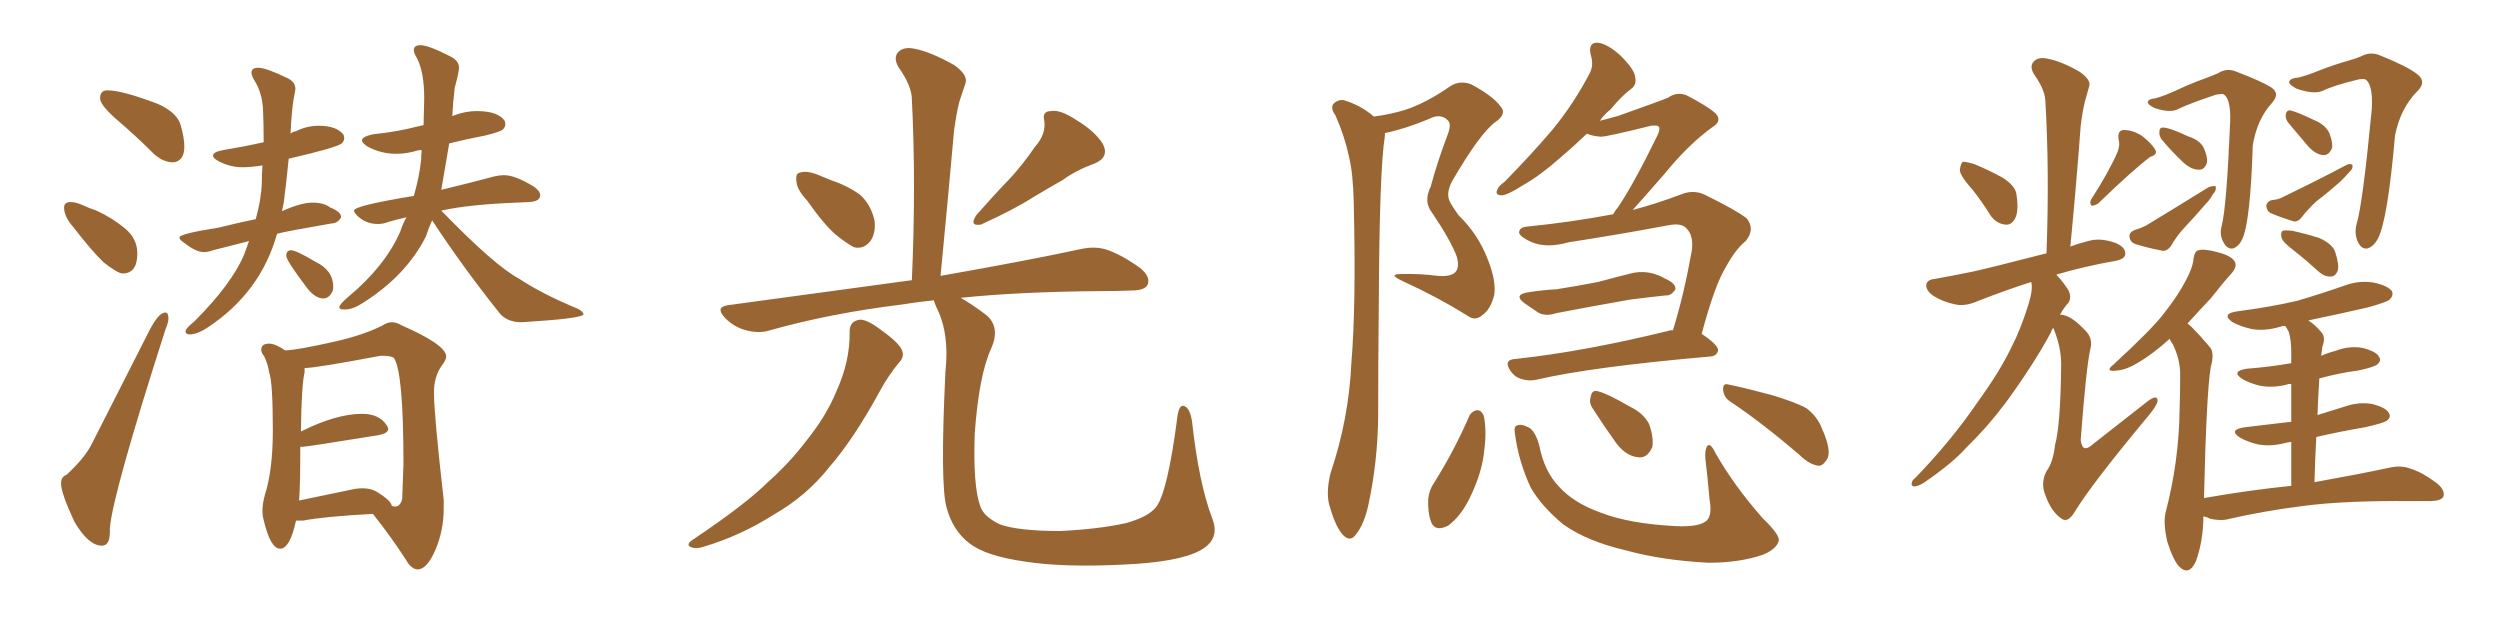 <svg xmlns="http://www.w3.org/2000/svg" xmlns:xlink="http://www.w3.org/1999/xlink" width="600" height="150"><path fill="#996633" padding="10" d="M41.60 38.96L41.60 38.96Q44.24 38.67 44.24 35.16L44.24 35.16Q44.24 33.11 43.36 30.03Q42.48 26.95 37.79 24.90L37.79 24.90Q29.30 21.68 25.78 21.68L25.78 21.68Q24.02 21.68 24.02 23.58L24.02 23.58Q24.02 25.34 28.71 29.30L28.71 29.30Q32.81 32.81 37.06 37.06L37.06 37.06Q39.26 38.96 41.60 38.96ZM29.44 65.63L29.44 65.63Q32.96 65.63 32.96 60.79L32.96 60.79Q32.96 57.28 29.96 54.79Q26.95 52.29 23.14 50.54L23.14 50.54Q21.39 49.95 19.78 49.22Q18.16 48.49 16.99 48.49L16.99 48.49Q15.38 48.49 15.38 49.80L15.38 49.80Q15.38 52.00 17.58 54.49L17.58 54.49Q22.12 60.35 24.90 62.99L24.90 62.99Q28.27 65.63 29.44 65.63ZM24.46 130.96L24.46 130.96Q26.37 130.96 26.37 127.59L26.37 127.59L26.37 126.71Q27.10 118.36 39.70 79.10L39.70 79.10Q40.43 77.34 40.43 76.46L40.43 76.46Q40.43 75 39.70 75L39.70 75Q38.09 75 35.89 79.25L35.89 79.25L21.83 106.93Q20.07 110.16 15.97 113.96L15.97 113.96Q14.65 114.40 14.65 116.02L14.65 116.02Q14.65 118.36 17.87 125.24L17.87 125.24Q21.24 130.96 24.46 130.96ZM45.70 80.27L45.70 80.27Q47.61 80.13 49.95 78.52L49.95 78.52Q62.55 70.17 66.50 56.10L66.50 56.10Q68.55 55.52 79.69 53.61L79.69 53.61Q81.01 53.61 81.88 52.15L81.88 52.15Q81.88 50.83 79.25 49.80L79.25 49.80Q77.78 48.63 75 48.63L75 48.63Q72.22 48.63 67.68 50.68L67.68 50.68L68.12 48.49Q68.70 43.95 69.29 38.09L69.29 38.09Q80.71 35.45 82.03 34.42L82.03 34.42Q82.62 33.84 82.62 33.11L82.62 33.11L82.47 32.37Q80.86 30.18 76.46 30.18L76.46 30.18Q73.68 30.18 71.04 31.49L71.04 31.49Q70.17 31.64 69.73 32.08L69.73 32.08Q70.02 25.49 70.75 22.27L70.75 22.27L70.90 21.39Q70.90 19.63 68.99 18.75L68.99 18.75Q63.87 16.26 61.96 16.26L61.96 16.26Q60.35 16.26 60.35 17.43L60.35 17.43Q60.35 18.16 61.08 19.34L61.08 19.34Q62.99 22.41 63.13 26.51L63.13 26.51Q63.28 29.30 63.28 34.13L63.28 34.13Q58.74 35.16 53.47 36.04L53.47 36.04Q51.12 36.47 51.12 37.35L51.12 37.35Q51.12 37.94 52.44 38.67L52.44 38.67Q55.22 40.14 58.15 40.14L58.15 40.14Q60.35 40.14 62.99 39.70L62.99 39.70Q62.84 41.60 62.84 43.80L62.84 43.80Q62.70 47.90 61.38 52.59L61.38 52.59Q56.54 53.61 52.44 54.64L52.44 54.64Q43.07 56.10 43.07 56.98L43.07 56.98Q43.07 57.57 44.24 58.30L44.24 58.30Q47.02 60.50 48.93 60.50L48.93 60.50Q49.95 60.50 51.12 60.06L51.12 60.06L59.77 57.86L58.59 61.08Q55.66 68.12 46.58 77.20L46.58 77.20Q44.53 78.81 44.53 79.54L44.53 79.54Q44.53 80.27 45.70 80.27ZM77.64 71.63L77.64 71.63Q78.96 71.63 79.83 69.87L79.83 69.87Q79.98 69.43 79.98 68.85L79.98 68.85Q79.98 64.89 75.73 62.84L75.73 62.84Q71.04 60.06 69.87 60.06L69.87 60.06Q68.70 60.06 68.70 61.38L68.70 61.38Q68.70 62.55 73.83 69.29L73.83 69.29Q75.73 71.63 77.64 71.63ZM125.10 77.34L125.10 77.34Q139.75 76.46 140.04 75.44L140.04 75.44Q140.04 74.85 138.72 74.12L138.72 74.12Q130.22 70.61 124.66 66.94L124.66 66.94Q118.65 63.72 105.91 50.54L105.91 50.54Q112.65 49.07 123.93 48.63L123.93 48.63L127.00 48.49Q129.64 48.34 129.64 46.88L129.64 46.88Q129.64 45.85 128.17 44.82L128.17 44.82Q123.63 42.04 121.00 42.04L121.00 42.04Q119.97 42.04 118.65 42.33L118.65 42.33Q113.82 43.65 105.91 45.56L105.91 45.56L107.81 34.42Q111.91 33.40 116.46 32.52L116.46 32.52Q120.12 31.64 120.70 31.05Q121.29 30.47 121.29 29.74L121.29 29.74L121.14 29.00Q119.53 26.66 114.40 26.66L114.40 26.66Q111.77 26.66 108.98 27.69L108.98 27.69Q108.54 27.83 108.54 27.98L108.54 27.98Q108.69 24.76 109.13 21.09L109.13 21.09Q110.16 17.29 110.16 16.26L110.16 16.26Q110.16 14.65 108.25 13.62L108.25 13.62Q102.83 10.84 100.93 10.84L100.93 10.84Q99.32 10.84 99.32 12.01L99.32 12.01Q99.32 12.74 100.05 13.92L100.05 13.92Q101.81 17.29 101.81 23.58L101.81 23.58L101.66 30.03L100.34 30.32Q95.36 31.64 89.50 32.23L89.50 32.23Q86.87 32.81 86.87 33.69L86.87 33.69Q86.87 34.28 88.18 35.16L88.18 35.16Q91.41 36.91 95.07 36.91L95.07 36.91Q97.71 36.91 100.49 36.04L100.49 36.04L101.22 36.04Q101.07 37.06 101.07 38.38L101.07 38.38Q100.63 42.48 99.32 47.02L99.32 47.02Q84.96 49.37 84.96 50.54L84.96 50.54Q84.96 50.98 85.69 51.71L85.69 51.71Q87.74 53.76 90.67 53.76L90.67 53.76Q91.99 53.76 93.02 53.32L93.02 53.32Q94.92 52.73 97.56 52.15L97.56 52.15Q96.68 53.61 96.09 55.52L96.09 55.52Q92.43 63.87 83.64 71.19L83.64 71.19Q81.45 73.10 81.45 73.68L81.45 73.68Q81.45 74.27 82.32 74.27L82.32 74.27L82.91 74.27Q84.67 74.27 87.16 72.66L87.16 72.66Q97.56 66.06 102.25 56.69L102.25 56.69Q102.83 54.79 103.71 52.88L103.71 52.88Q110.89 63.87 120.12 75.44L120.12 75.44Q122.02 77.34 125.10 77.34ZM100.34 136.67L100.34 136.67Q102.54 136.52 104.52 131.91Q106.49 127.29 106.49 122.02L106.49 122.02L106.49 119.97Q104.15 99.46 104.15 94.19L104.15 94.19Q104.15 90.09 106.35 87.30L106.35 87.30Q107.08 86.28 107.08 85.55L107.08 85.55Q107.08 82.76 96.39 78.08L96.39 78.08Q95.21 77.34 94.04 77.34L94.04 77.34Q93.02 77.34 91.85 78.08L91.85 78.08Q87.30 80.42 80.13 82.03L80.13 82.03Q71.63 83.94 68.70 84.08L68.70 84.08L68.41 84.08Q66.06 82.47 64.60 82.47L64.60 82.47Q62.70 82.47 62.70 83.94L62.70 83.94Q62.70 84.67 63.43 85.55L63.43 85.55Q64.31 87.45 64.60 89.36L64.60 89.36Q65.48 91.70 65.48 103.27L65.48 103.27Q65.48 112.79 63.57 118.80L63.57 118.80Q62.99 120.85 62.99 122.61L62.99 122.61Q62.99 123.78 63.28 124.80L63.28 124.80Q64.89 131.69 67.24 131.69L67.24 131.69Q69.58 131.69 71.04 124.95L71.04 124.95L72.66 124.95Q78.08 123.93 89.50 123.34L89.50 123.34Q94.04 129.05 97.41 134.33L97.41 134.33Q98.73 136.67 100.34 136.67ZM94.78 121.58L94.78 121.58L94.04 121.44Q93.90 120.12 90.23 117.92L90.23 117.92Q88.92 117.19 87.01 117.19L87.01 117.19Q85.55 117.19 83.79 117.63L83.79 117.63L71.78 120.12Q72.07 116.60 72.07 107.23L72.07 107.23L72.66 107.23Q73.54 107.23 90.82 104.44L90.82 104.44Q93.16 104.00 93.16 102.98L93.16 102.98Q93.16 102.54 92.72 101.95L92.72 101.95Q90.97 99.32 86.87 99.32L86.87 99.32Q80.71 99.32 72.22 103.56L72.22 103.56Q72.36 92.43 73.10 89.36L73.10 89.36L73.10 88.33Q75.73 88.33 91.26 85.40L91.26 85.40L92.14 85.40Q93.60 85.40 94.48 85.84L94.48 85.84Q96.83 88.92 96.83 111.33L96.83 111.33L96.53 119.68Q96.09 121.58 94.78 121.58ZM193.65 48.05L193.65 48.05Q191.31 45.56 191.16 43.65L191.16 43.65Q190.87 41.60 191.89 41.46L191.89 41.46Q193.51 40.87 196.14 41.89L196.14 41.89Q197.90 42.63 199.37 43.21L199.37 43.21Q203.32 44.53 206.40 46.73L206.40 46.73Q209.03 49.07 209.91 53.03L209.91 53.03Q210.21 55.96 208.89 57.86L208.89 57.86Q207.28 59.91 204.93 59.33L204.93 59.33Q203.03 58.30 200.68 56.40L200.68 56.40Q197.75 53.91 193.65 48.05ZM248.44 35.16L248.44 35.16Q251.07 32.23 250.63 29.00L250.63 29.00Q250.05 26.66 252.25 26.66L252.25 26.66Q254.44 26.22 258.40 28.86L258.40 28.86Q262.79 31.49 264.70 34.57L264.70 34.57Q266.31 37.79 262.65 39.26L262.65 39.26Q258.25 40.87 255.03 43.21L255.03 43.21Q251.66 45.12 248.00 47.31L248.00 47.31Q243.46 50.24 235.40 53.91L235.40 53.91Q232.47 54.35 234.38 51.56L234.38 51.56Q238.62 46.73 242.58 42.63L242.58 42.63Q245.65 39.26 248.44 35.16ZM203.91 79.54L203.91 79.54Q203.91 77.20 206.10 76.76L206.10 76.76Q207.71 76.46 210.94 78.81L210.94 78.81Q215.48 82.03 216.36 83.79L216.36 83.79Q217.24 85.55 215.77 87.01L215.77 87.01Q213.13 90.23 211.23 93.75L211.23 93.75Q204.93 105.32 199.07 112.06L199.07 112.06Q193.65 118.95 185.74 123.49L185.74 123.49Q177.69 128.61 168.75 131.25L168.75 131.25Q166.99 131.84 165.67 131.25L165.67 131.25Q164.65 130.66 166.11 129.64L166.11 129.64Q179.00 121.00 184.28 115.72L184.28 115.72Q189.55 111.04 193.65 105.62L193.65 105.62Q198.34 99.76 200.68 94.04L200.68 94.04Q204.05 86.72 203.91 79.54ZM290.92 124.37L290.92 124.37L290.92 124.37Q292.97 129.49 287.99 132.13L287.99 132.13Q282.86 134.91 269.68 135.50L269.68 135.50Q255.18 136.23 245.95 134.77L245.95 134.77Q236.57 133.45 232.62 130.37L232.62 130.37Q228.66 127.29 227.20 121.88L227.20 121.88Q225.59 116.46 226.90 89.21L226.90 89.21Q227.93 79.98 224.71 73.68L224.71 73.68Q224.27 72.66 224.12 72.07L224.12 72.07Q219.87 72.51 216.36 73.10L216.36 73.10Q199.51 75.15 184.86 79.25L184.86 79.25Q182.23 80.13 179.00 79.25L179.00 79.25Q176.22 78.52 174.02 76.32L174.02 76.32Q171.53 73.68 174.76 73.24L174.76 73.24Q198.49 70.02 218.85 67.24L218.85 67.24Q219.87 43.80 218.85 23.88L218.85 23.88Q218.85 20.65 215.63 16.11L215.63 16.11Q214.31 13.77 215.63 12.45L215.63 12.45Q216.94 11.13 219.58 11.72L219.58 11.72Q223.39 12.45 229.10 15.67L229.10 15.67Q232.32 18.02 231.74 19.92L231.74 19.92Q231.15 21.68 230.27 24.32L230.27 24.32Q229.54 27.10 228.96 31.49L228.96 31.49Q227.49 48.05 225.73 66.21L225.73 66.21Q246.53 62.55 259.42 59.77L259.42 59.77Q262.79 59.03 265.58 59.91L265.58 59.91Q269.09 61.08 273.63 64.31L273.63 64.31Q276.27 66.50 275.39 68.41L275.39 68.41Q274.66 69.73 271.44 69.73L271.44 69.73Q267.92 69.87 263.82 69.87L263.82 69.87Q244.63 70.02 230.57 71.48L230.57 71.48Q233.20 72.95 236.87 75.73L236.87 75.73Q240.09 78.66 237.89 83.64L237.89 83.64Q234.96 89.94 233.94 104.00L233.94 104.00Q233.50 116.60 235.25 121.44L235.25 121.44Q235.99 123.93 239.94 125.83L239.94 125.83Q244.34 127.44 254.44 127.44L254.44 127.44Q263.67 127.00 270.26 125.54L270.26 125.54Q275.54 124.07 277.44 121.73L277.44 121.73Q280.22 118.21 282.57 100.05L282.57 100.05Q283.01 96.68 284.47 97.56L284.47 97.56Q285.64 98.29 286.08 101.07L286.08 101.07Q287.70 115.87 290.92 124.37ZM329.74 27.98L329.74 27.98Q333.98 27.39 337.21 26.37L337.21 26.37Q342.19 24.76 347.90 20.80L347.90 20.80Q350.24 19.19 353.03 20.21L353.03 20.21Q358.30 23.00 360.21 25.63L360.21 25.63Q361.67 27.39 358.89 29.30L358.89 29.30Q355.22 31.93 348.49 43.51L348.49 43.51Q347.17 46.00 347.75 47.90L347.75 47.90Q348.19 49.07 350.10 51.71L350.10 51.71Q354.79 56.25 357.13 62.40L357.13 62.40Q359.18 67.68 358.59 70.90L358.59 70.90Q357.71 74.27 355.81 75.59L355.81 75.59Q354.05 77.20 352.15 75.73L352.15 75.73Q344.82 71.19 336.77 67.53L336.77 67.53Q332.96 65.77 336.18 65.77L336.18 65.77Q340.72 65.63 345.12 66.21L345.12 66.21Q348.49 66.50 349.51 65.04L349.51 65.04Q350.24 63.87 349.66 61.67L349.66 61.67Q348.19 57.71 343.65 50.98L343.65 50.98Q341.60 48.34 343.36 44.82L343.36 44.82Q344.97 38.82 347.31 32.67L347.31 32.67Q348.49 29.74 347.46 28.86L347.46 28.86Q345.70 27.10 342.92 28.56L342.92 28.56Q337.35 30.91 332.37 31.93L332.37 31.93Q332.37 32.23 332.37 32.67L332.37 32.67Q331.05 40.72 330.91 73.39L330.91 73.39Q330.76 86.57 330.76 100.20L330.76 100.20Q330.62 110.89 328.42 121.14L328.42 121.14Q327.39 125.83 325.49 128.17L325.49 128.17Q324.02 130.37 322.12 128.17L322.12 128.17Q320.36 126.12 318.90 120.70L318.90 120.70Q318.31 117.63 319.34 113.53L319.34 113.53Q323.73 100.49 324.32 87.16L324.32 87.16Q325.49 73.39 324.90 48.78L324.90 48.78Q324.76 41.60 323.73 37.50L323.73 37.50Q322.71 32.67 320.51 27.69L320.51 27.69Q319.34 26.07 319.92 25.05L319.92 25.05Q320.95 23.88 322.41 24.02L322.41 24.02Q326.51 25.20 329.74 27.98ZM366.65 70.17L366.65 70.17Q370.31 69.58 373.54 69.43L373.54 69.43Q378.22 68.70 383.50 67.68L383.50 67.68Q387.89 66.50 391.99 65.48L391.99 65.48Q394.48 65.04 396.68 65.63L396.68 65.63Q398.58 66.21 399.46 66.80L399.46 66.80Q402.25 67.97 402.10 69.43L402.10 69.43Q401.07 71.04 399.76 70.90L399.76 70.90Q395.65 71.34 391.11 71.92L391.11 71.92Q381.15 73.68 373.54 75.15L373.54 75.15Q370.90 76.03 369.14 75L369.14 75Q367.38 73.83 365.92 72.80L365.92 72.80Q363.13 70.75 366.65 70.17ZM401.51 79.25L401.51 79.25Q404.15 70.75 406.05 60.06L406.05 60.06Q406.49 56.54 404.74 54.79L404.74 54.79Q403.56 53.47 400.49 54.05L400.49 54.05Q388.77 56.25 376.46 58.15L376.46 58.15Q371.34 59.62 367.68 58.15L367.68 58.15Q365.04 56.98 364.60 55.96L364.60 55.96Q364.45 54.49 366.80 54.35L366.80 54.35Q377.05 53.32 387.16 51.42L387.16 51.42Q387.60 50.54 388.18 49.95L388.18 49.95Q391.99 44.38 397.85 32.37L397.85 32.37Q398.58 30.76 398.00 30.32L398.00 30.32Q397.71 30.03 396.24 30.18L396.24 30.18Q385.69 32.81 384.23 32.81L384.23 32.81Q382.18 32.67 380.86 32.08L380.86 32.08Q377.49 35.30 374.71 37.65L374.71 37.65Q369.58 42.19 365.63 44.38L365.63 44.38Q361.96 46.73 360.50 46.88L360.50 46.88Q358.74 46.88 359.33 45.56L359.33 45.56Q359.62 44.68 361.08 43.65L361.08 43.65Q367.68 36.91 372.66 31.05L372.66 31.05Q377.78 24.76 381.45 17.72L381.45 17.72Q382.62 15.67 381.74 13.04L381.74 13.04Q381.15 10.11 383.50 10.25L383.50 10.25Q385.84 10.55 388.92 13.33L388.92 13.33Q392.29 16.70 392.43 18.46L392.43 18.46Q392.87 20.36 391.41 21.39L391.41 21.39Q389.21 23.00 386.57 26.22L386.57 26.22Q384.96 27.54 383.94 29.00L383.94 29.00Q386.13 28.42 388.33 27.83L388.33 27.83Q399.02 24.02 400.34 23.44L400.34 23.44Q402.39 21.97 404.74 22.85L404.74 22.85Q409.86 25.49 411.77 27.25L411.77 27.25Q413.38 29.00 411.04 30.47L411.04 30.47Q405.32 34.57 399.46 41.75L399.46 41.75Q394.63 47.31 391.85 50.39L391.85 50.39Q397.41 48.93 403.27 46.73L403.27 46.73Q406.35 45.41 409.13 46.73L409.13 46.73Q416.89 50.54 419.24 52.44L419.24 52.44Q421.29 55.08 418.95 57.86L418.95 57.86Q416.46 59.91 414.26 64.01L414.26 64.01Q411.62 68.12 408.40 80.13L408.40 80.13Q412.35 82.76 412.35 84.08L412.35 84.08Q412.06 85.40 410.60 85.55L410.60 85.55Q382.03 88.04 368.85 91.11L368.85 91.11Q366.94 91.55 365.19 90.97L365.19 90.97Q363.57 90.53 362.55 89.06L362.55 89.06Q360.64 86.28 363.87 86.13L363.87 86.13Q380.13 84.38 400.49 79.39L400.49 79.39Q400.63 79.25 401.51 79.25ZM352.73 99.61L352.73 99.61Q353.47 98.58 354.49 98.44L354.49 98.44Q355.52 98.44 356.10 99.76L356.10 99.76Q356.84 103.27 356.25 107.81L356.25 107.81Q355.81 113.23 352.73 119.53L352.73 119.53Q350.68 123.78 347.61 126.12L347.61 126.12Q344.53 127.73 343.51 125.39L343.51 125.39Q342.63 123.19 342.77 119.68L342.77 119.68Q343.07 117.48 344.09 116.02L344.09 116.02Q349.07 108.11 352.73 99.61ZM363.57 104.00L363.57 104.00Q363.28 102.25 364.16 102.10L364.16 102.10Q365.19 101.66 367.09 102.69L367.09 102.69Q368.55 103.71 369.43 106.93L369.43 106.93Q370.61 113.09 374.12 116.75L374.12 116.75Q377.64 120.70 384.23 123.05L384.23 123.05Q390.97 125.68 402.10 126.27L402.10 126.27Q408.40 126.56 409.86 124.66L409.86 124.66Q410.89 123.19 410.30 119.97L410.30 119.97Q409.86 114.84 409.28 110.01L409.28 110.01Q409.13 107.96 409.72 107.08L409.72 107.08Q410.45 106.05 411.77 108.84L411.77 108.84Q416.31 116.75 423.05 124.37L423.05 124.37Q427.44 128.61 426.86 129.93L426.86 129.93Q426.27 131.84 423.05 133.15L423.05 133.15Q417.48 135.06 410.01 135.06L410.01 135.06Q398.88 134.47 390.38 132.13L390.38 132.13Q380.86 129.93 375.15 125.83L375.15 125.83Q370.02 121.58 367.38 117.04L367.38 117.04Q364.45 110.74 363.57 104.00ZM382.32 98.14L382.32 98.14Q381.30 96.68 381.74 95.36L381.74 95.36Q382.03 93.46 383.50 93.90L383.50 93.90Q385.84 94.48 391.11 97.56L391.11 97.56Q394.48 99.17 395.80 101.81L395.80 101.81Q396.97 105.18 396.53 107.37L396.53 107.37Q395.21 110.16 393.02 109.72L393.02 109.72Q390.23 109.42 387.89 106.35L387.89 106.35Q384.96 102.25 382.32 98.14ZM415.28 96.39L415.28 96.39L415.28 96.39Q413.67 95.36 413.53 93.46L413.53 93.46Q413.53 91.85 414.84 92.29L414.84 92.29Q418.51 93.02 425.10 94.78L425.10 94.78Q430.96 96.53 433.59 98.00L433.59 98.00Q436.23 100.05 437.26 102.83L437.26 102.83Q439.75 108.40 438.43 110.30L438.43 110.30Q437.40 111.91 436.38 111.77L436.38 111.77Q434.18 111.47 431.84 109.13L431.84 109.13Q422.75 101.37 415.28 96.39ZM473.44 45.56L473.44 45.56Q470.51 42.33 470.36 40.87L470.36 40.87Q470.51 39.26 471.09 38.82L471.09 38.82Q471.97 38.82 473.88 39.40L473.88 39.40Q477.39 40.87 480.62 42.63L480.62 42.63Q483.84 44.68 483.98 46.88L483.98 46.88Q484.57 50.83 483.54 52.59L483.54 52.59Q482.67 54.05 481.35 53.91L481.35 53.91Q479.30 53.76 477.83 51.86L477.83 51.86Q475.63 48.34 473.44 45.56ZM508.15 36.62L508.15 36.62Q508.89 34.86 508.45 33.40L508.45 33.40Q508.15 31.35 509.62 31.20L509.62 31.20Q511.96 31.20 514.16 32.67L514.16 32.67Q516.36 34.42 517.24 35.89L517.24 35.89Q517.97 37.06 516.06 37.65L516.06 37.65Q511.96 40.72 503.61 48.78L503.61 48.78Q502.88 49.37 502.00 49.37L502.00 49.37Q501.42 48.78 501.86 47.90L501.86 47.90Q506.25 41.02 508.15 36.62ZM492.77 78.66L492.77 78.66Q492.33 79.25 492.19 79.83L492.19 79.83Q488.09 87.45 481.35 96.68L481.35 96.68Q476.95 102.54 471.97 107.37L471.97 107.37Q468.75 111.04 461.72 115.87L461.72 115.87Q460.55 116.60 459.52 116.75L459.52 116.75Q458.79 116.75 458.79 116.16L458.79 116.16Q458.79 115.28 459.67 114.70L459.67 114.70Q468.31 105.76 474.61 96.53L474.61 96.53Q480.03 89.06 482.81 83.20L482.81 83.20Q485.01 78.96 486.91 72.80L486.91 72.80Q487.94 69.43 487.50 67.68L487.50 67.68Q481.93 69.43 474.76 72.22L474.76 72.22Q471.83 73.54 469.48 73.10L469.48 73.10Q466.41 72.51 464.06 71.04L464.06 71.04Q462.16 69.73 462.30 68.26L462.30 68.26Q462.60 67.09 464.36 66.94L464.36 66.94Q468.46 66.21 473.44 65.19L473.44 65.19Q476.95 64.45 491.16 60.79L491.16 60.79Q491.89 40.87 490.87 24.02L490.87 24.02Q490.72 21.39 488.09 17.72L488.09 17.72Q487.06 15.82 488.09 14.79L488.09 14.79Q489.11 13.62 491.31 14.06L491.31 14.06Q494.68 14.65 499.22 17.29L499.22 17.29Q501.86 19.19 501.42 20.65L501.42 20.65Q500.98 22.12 500.39 24.32L500.39 24.32Q499.80 26.66 499.37 30.18L499.37 30.18Q498.34 44.09 496.88 59.18L496.88 59.18Q498.78 58.45 501.12 57.86L501.12 57.86Q504.05 56.98 507.71 58.30L507.71 58.30Q510.21 59.33 510.06 61.08L510.06 61.08Q509.91 62.11 508.01 62.55L508.01 62.55Q499.80 64.01 493.51 65.92L493.51 65.92Q494.82 67.24 496.29 69.43L496.29 69.43Q497.31 71.19 496.44 72.66L496.44 72.66Q495.41 73.68 494.38 75.59L494.38 75.59Q494.68 75.44 495.12 75.59L495.12 75.59Q497.46 76.03 500.68 79.54L500.68 79.54Q502.29 81.30 501.71 83.64L501.71 83.64Q500.68 88.04 499.37 105.62L499.37 105.62Q499.66 107.37 500.24 107.52L500.24 107.52Q500.98 107.81 502.44 106.49L502.44 106.49Q509.18 101.22 515.33 96.39L515.33 96.39Q517.82 94.48 517.82 96.24L517.82 96.24Q517.68 97.27 515.77 99.61L515.77 99.61Q501.86 116.31 497.90 122.90L497.90 122.90Q496.29 125.54 494.82 124.51L494.82 124.51Q492.33 122.90 490.87 118.80L490.87 118.80Q489.70 115.87 491.16 113.09L491.16 113.09Q492.77 110.89 493.21 106.79L493.21 106.79Q494.53 102.10 494.68 87.45L494.68 87.45Q494.68 83.20 492.77 78.66ZM517.38 23.58L517.38 23.58Q519.43 23.00 522.66 21.53L522.66 21.53Q525.73 20.07 529.39 18.75L529.39 18.75Q531.01 18.16 532.32 17.58L532.32 17.58Q534.38 16.26 536.57 17.14L536.57 17.14Q542.72 19.48 545.07 20.95L545.07 20.95Q547.27 22.41 545.36 24.61L545.36 24.61Q541.70 28.56 540.67 34.86L540.67 34.86Q540.09 53.17 538.18 57.28L538.18 57.28Q537.45 59.03 535.99 59.62L535.99 59.62Q534.52 59.91 533.64 58.15L533.64 58.15Q532.62 56.40 533.20 54.20L533.20 54.20Q534.38 49.80 535.25 29.00L535.25 29.00Q535.40 23.44 533.50 22.56L533.50 22.56Q532.91 22.56 531.88 22.71L531.88 22.71Q525.73 24.76 522.95 26.07L522.95 26.07Q521.04 27.25 517.09 25.93L517.09 25.93Q515.33 25.05 515.48 24.46L515.48 24.46Q515.63 23.73 517.38 23.58ZM518.85 33.54L518.85 33.54Q518.12 32.52 518.26 31.64L518.26 31.64Q518.26 30.47 519.29 30.62L519.29 30.62Q521.04 30.76 525 32.67L525 32.67Q527.78 33.54 528.81 35.30L528.81 35.30Q529.83 37.50 529.69 38.96L529.69 38.96Q529.10 40.87 527.64 40.72L527.64 40.72Q525.88 40.72 523.97 38.96L523.97 38.96Q521.19 36.33 518.85 33.54ZM512.26 55.22L512.26 55.22Q514.16 54.64 515.19 54.05L515.19 54.05Q523.39 49.07 529.98 44.97L529.98 44.97Q531.15 44.53 531.74 44.68L531.74 44.68Q532.03 45.70 531.01 46.73L531.01 46.73Q530.42 47.90 529.39 48.93L529.39 48.93Q526.76 52.00 524.12 54.79L524.12 54.79Q522.36 56.69 521.04 59.03L521.04 59.03Q520.17 60.21 519.14 60.21L519.14 60.21Q515.33 59.47 512.55 58.59L512.55 58.59Q511.23 58.15 511.08 56.84L511.08 56.84Q510.94 55.81 512.26 55.22ZM551.66 18.60L551.66 18.60Q553.56 18.16 556.79 16.85L556.79 16.85Q560.16 15.53 563.82 14.50L563.82 14.50Q565.43 14.06 566.75 13.48L566.75 13.48Q568.95 12.30 571.29 13.33L571.29 13.33Q577.88 15.97 580.22 17.87L580.22 17.87Q582.42 19.63 580.22 21.83L580.22 21.83Q576.12 25.93 574.80 32.52L574.80 32.52Q573.05 52.73 570.70 57.28L570.70 57.28Q569.68 59.18 568.21 59.62L568.21 59.62Q566.75 59.91 565.87 58.01L565.87 58.01Q564.99 56.10 565.58 53.76L565.58 53.76Q567.04 49.07 569.24 26.07L569.24 26.07Q569.53 20.07 567.63 19.04L567.63 19.04Q567.19 18.90 566.16 19.04L566.16 19.04Q560.01 20.51 557.37 21.83L557.37 21.83Q555.18 22.71 551.07 21.24L551.07 21.24Q549.02 20.07 549.46 19.48L549.46 19.48Q549.76 18.75 551.66 18.60ZM549.17 29.44L549.17 29.44Q548.44 28.42 548.58 27.54L548.58 27.54Q548.73 26.37 549.76 26.51L549.76 26.51Q551.51 26.95 555.47 28.86L555.47 28.86Q557.96 29.88 558.98 31.79L558.98 31.79Q559.86 33.98 559.72 35.45L559.72 35.45Q558.98 37.35 557.52 37.21L557.52 37.21Q555.76 37.06 554.00 35.16L554.00 35.16Q551.51 32.23 549.17 29.44ZM550.63 60.21L550.63 60.21Q547.71 58.01 547.56 56.98L547.56 56.98Q547.27 55.81 547.85 55.37L547.85 55.37Q548.58 55.22 550.05 55.37L550.05 55.37Q553.42 56.10 556.64 57.13L556.64 57.13Q559.86 58.59 560.45 60.50L560.45 60.50Q561.47 63.57 561.04 65.04L561.04 65.04Q560.45 66.36 559.42 66.36L559.42 66.36Q557.96 66.50 556.49 65.19L556.49 65.19Q553.42 62.40 550.63 60.21ZM545.07 48.05L545.07 48.05Q546.83 47.90 547.85 47.31L547.85 47.31Q556.35 43.21 562.94 39.70L562.94 39.70Q563.96 39.11 564.55 39.55L564.55 39.55Q564.84 40.43 563.82 41.31L563.82 41.31Q562.94 42.33 561.91 43.36L561.91 43.36Q558.98 46.00 555.91 48.34L555.91 48.34Q553.86 50.24 552.39 52.15L552.39 52.15Q551.66 53.17 550.63 53.17L550.63 53.17Q547.27 52.15 544.92 51.12L544.92 51.12Q544.04 50.68 543.90 49.37L543.90 49.37Q544.04 48.49 545.07 48.05ZM520.75 81.30L520.75 81.30L520.75 81.30Q516.65 84.96 513.43 86.87L513.43 86.87Q510.35 88.77 508.15 88.92L508.15 88.92Q504.93 89.36 507.28 87.45L507.28 87.45Q516.50 78.96 519.29 75.29L519.29 75.29Q522.66 71.04 524.56 67.38L524.56 67.38Q526.32 64.16 526.46 61.96L526.46 61.96Q526.76 60.21 527.64 60.06L527.64 60.06Q529.10 59.62 532.62 60.64L532.62 60.64Q535.84 61.52 536.43 62.99L536.43 62.99Q536.87 64.16 535.55 65.63L535.55 65.63Q533.79 67.53 530.57 71.63L530.57 71.63Q527.78 74.56 525 77.64L525 77.64Q525.59 78.08 526.17 78.66L526.17 78.66Q527.93 80.42 530.27 83.20L530.27 83.20Q531.59 84.52 530.57 88.18L530.57 88.18Q529.54 94.34 528.96 119.53L528.96 119.53Q539.79 117.63 549.90 116.60L549.90 116.60Q549.90 110.60 549.90 106.05L549.90 106.05Q548.88 106.20 548.29 106.35L548.29 106.35Q544.92 107.23 541.85 106.64L541.85 106.64Q539.36 106.05 537.60 105.03L537.60 105.03Q534.67 103.13 538.77 102.54L538.77 102.54Q544.63 101.81 549.90 101.22L549.90 101.22Q549.90 95.80 549.90 92.14L549.90 92.14Q549.02 92.14 548.88 92.29L548.88 92.29Q545.51 93.16 542.43 92.58L542.43 92.58Q539.94 91.99 538.18 90.97L538.18 90.97Q535.25 89.06 539.36 88.48L539.36 88.48Q544.92 88.04 549.90 87.16L549.90 87.16Q549.90 85.25 549.90 84.67L549.90 84.67Q549.90 81.59 549.32 79.69L549.32 79.69Q548.88 78.81 548.44 78.22L548.44 78.22Q547.85 78.22 547.41 78.37L547.41 78.37Q543.60 79.54 540.38 78.96L540.38 78.96Q537.74 78.37 535.84 77.34L535.84 77.34Q532.91 75.29 537.01 74.71L537.01 74.71Q544.92 73.68 551.22 72.22L551.22 72.22Q557.23 70.46 562.65 68.55L562.65 68.55Q566.16 67.24 569.68 67.82L569.68 67.82Q573.05 68.55 574.07 69.87L574.07 69.87Q574.51 70.90 573.49 71.92L573.49 71.92Q572.90 72.51 568.07 73.83L568.07 73.83Q561.04 75.44 554.00 76.90L554.00 76.90Q555.62 77.93 557.08 79.69L557.08 79.69Q558.25 80.86 557.37 83.20L557.37 83.20Q557.23 84.08 557.08 85.40L557.08 85.40Q558.69 84.67 560.45 84.23L560.45 84.23Q563.82 82.91 567.04 83.50L567.04 83.50Q570.41 84.38 571.00 85.69L571.00 85.69Q571.58 86.57 570.56 87.45L570.56 87.45Q569.97 88.04 566.02 88.92L566.02 88.92Q561.47 89.50 556.64 90.82L556.64 90.82Q556.35 95.07 556.20 99.61L556.20 99.61Q559.57 98.58 562.79 97.56L562.79 97.56Q566.16 96.39 569.38 96.97L569.38 96.97Q572.75 97.85 573.34 99.17L573.34 99.17Q573.93 100.05 572.90 100.93L572.90 100.93Q572.17 101.51 567.63 102.54L567.63 102.54Q561.62 103.56 555.91 104.88L555.91 104.88Q555.62 110.01 555.47 115.72L555.47 115.72Q566.89 113.67 573.63 112.21L573.63 112.21Q576.27 111.62 578.61 112.50L578.61 112.50Q581.40 113.38 584.91 116.02L584.91 116.02Q586.96 117.77 586.38 119.24L586.38 119.24Q585.79 120.26 583.15 120.26L583.15 120.26Q581.25 120.26 578.91 120.26L578.91 120.26Q562.50 120.12 552.69 121.44L552.69 121.44Q543.46 122.61 535.11 124.51L535.11 124.51Q533.20 125.10 530.42 124.51L530.42 124.51Q529.69 124.07 528.81 123.93L528.81 123.93Q528.81 129.64 527.05 134.62L527.05 134.62Q525.44 138.28 523.10 136.08L523.10 136.08Q521.63 134.62 520.17 130.08L520.17 130.08Q519.14 125.68 519.73 123.05L519.73 123.05Q522.95 110.74 523.10 98.44L523.10 98.44Q523.24 94.34 523.24 89.79L523.24 89.79Q523.24 86.28 521.48 82.62L521.48 82.62Q520.90 81.88 520.75 81.30Z"/></svg>